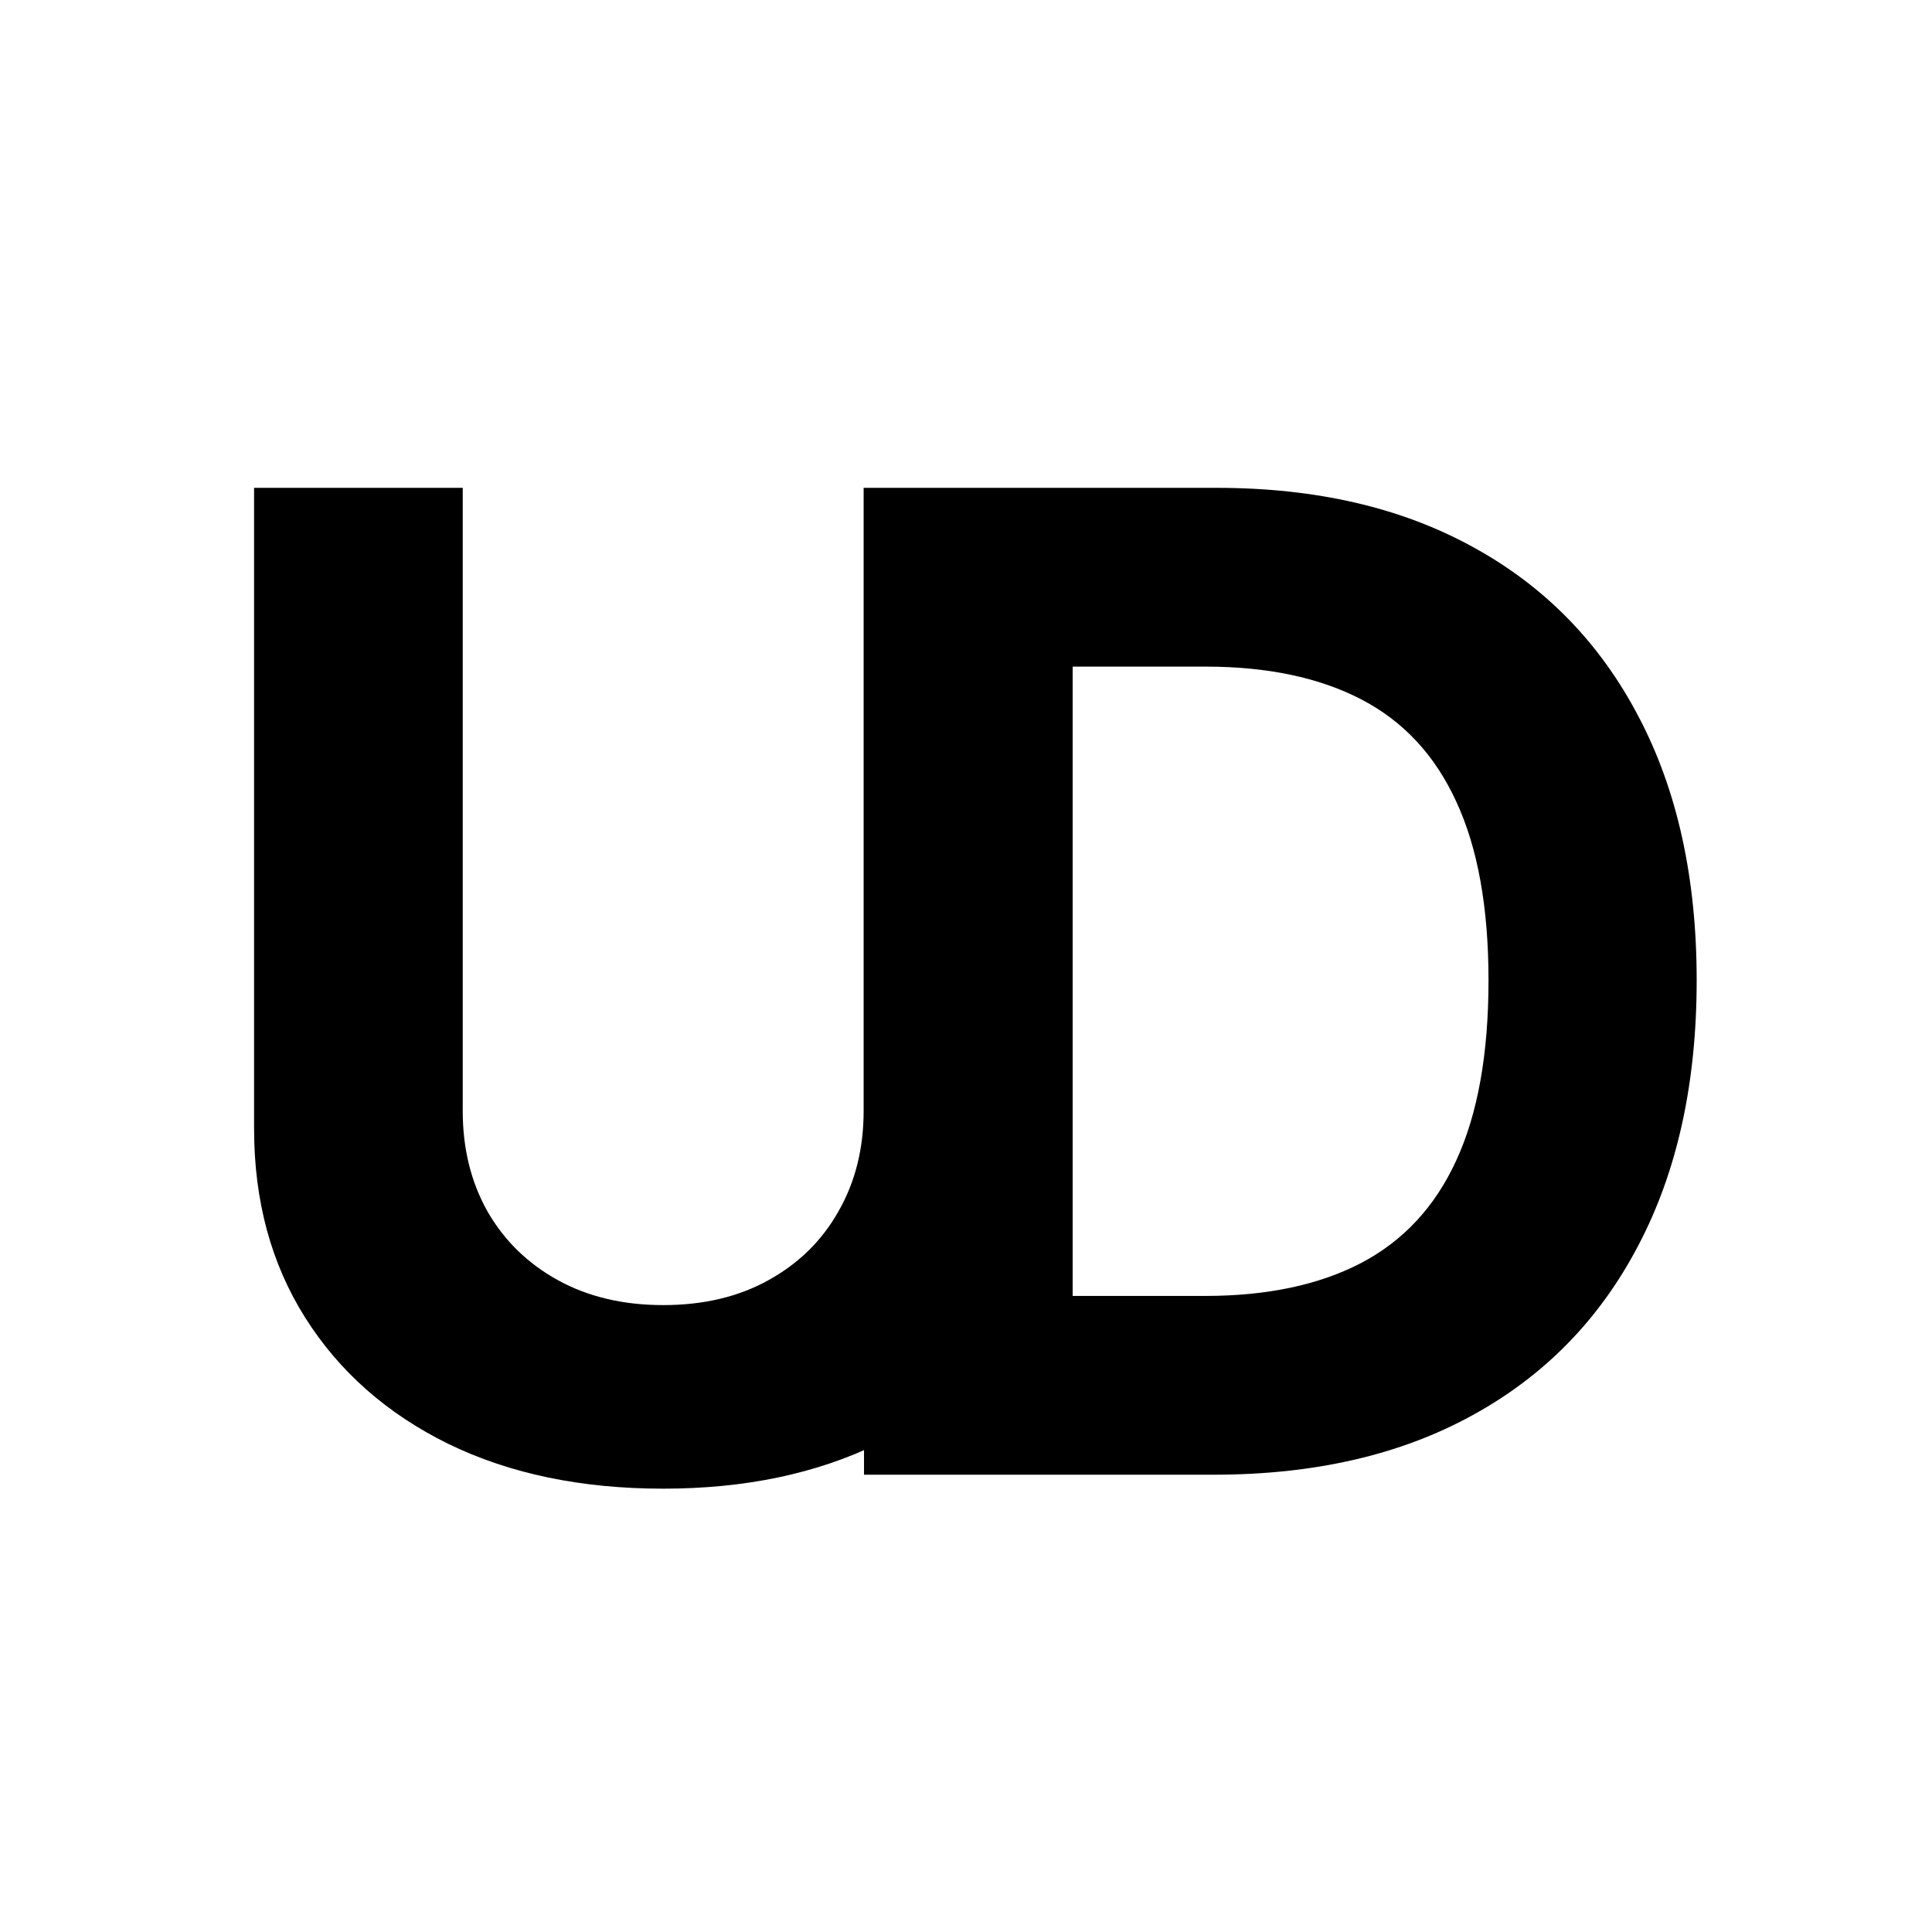 <svg width="256" height="256" viewBox="0 0 256 256" fill="none" xmlns="http://www.w3.org/2000/svg">
<path d="M114.437 64.642H142.084V149.562C142.084 159.097 139.807 167.44 135.252 174.591C130.74 181.742 124.419 187.318 116.289 191.319C108.159 195.278 98.688 197.257 87.876 197.257C77.021 197.257 67.529 195.278 59.399 191.319C51.269 187.318 44.948 181.742 40.436 174.591C35.923 167.44 33.667 159.097 33.667 149.562V64.642H61.314V147.199C61.314 152.18 62.4 156.607 64.571 160.48C66.784 164.354 69.891 167.397 73.893 169.611C77.894 171.824 82.555 172.931 87.876 172.931C93.239 172.931 97.9 171.824 101.859 169.611C105.86 167.397 108.946 164.354 111.117 160.48C113.33 156.607 114.437 152.18 114.437 147.199V64.642ZM160.841 195.406H114.486V64.642H161.224C174.377 64.642 185.7 67.26 195.192 72.496C204.684 77.689 211.984 85.159 217.092 94.907C222.243 104.654 224.818 116.318 224.818 129.896C224.818 143.517 222.243 155.223 217.092 165.013C211.984 174.804 204.642 182.317 195.064 187.552C185.529 192.788 174.122 195.406 160.841 195.406ZM142.133 171.718H159.692C167.864 171.718 174.739 170.27 180.315 167.376C185.934 164.439 190.148 159.905 192.957 153.776C195.809 147.604 197.235 139.644 197.235 129.896C197.235 120.234 195.809 112.338 192.957 106.208C190.148 100.079 185.955 95.567 180.379 92.672C174.803 89.778 167.928 88.33 159.755 88.33H142.133V171.718Z" fill="black"/>
</svg>

